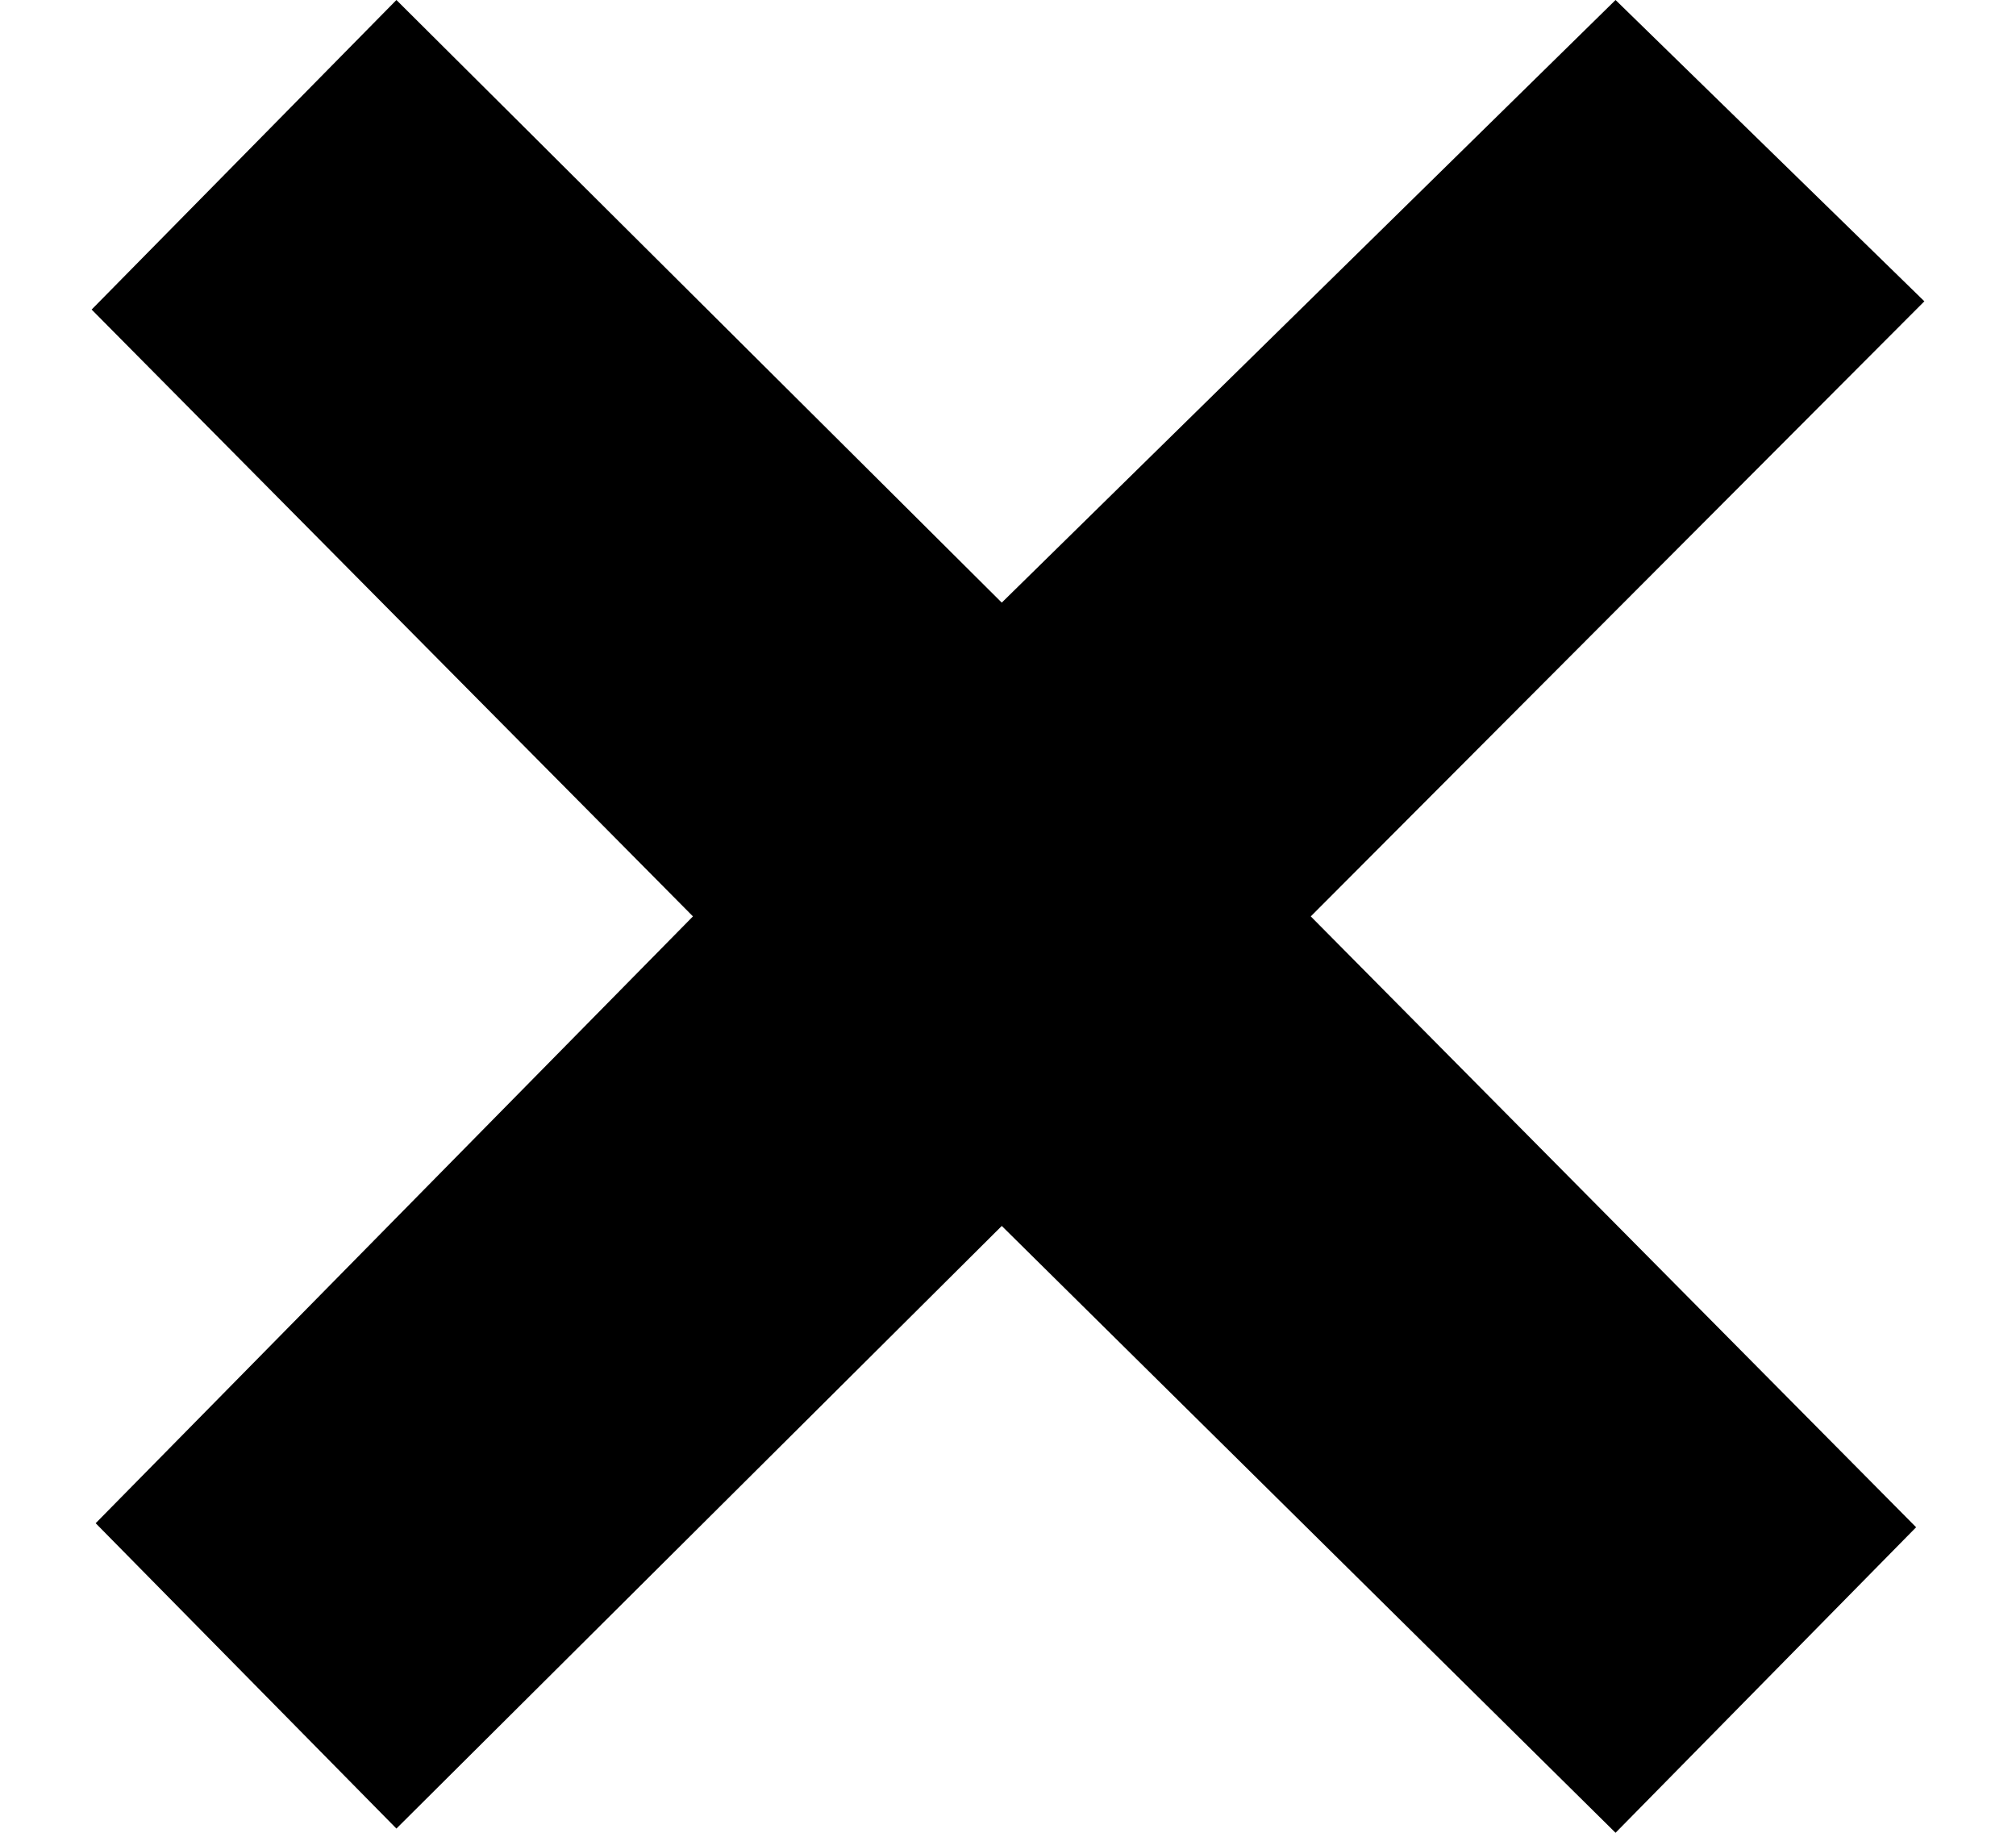 <svg width="11" height="10" viewBox="0 0 11 10" fill="none" xmlns="http://www.w3.org/2000/svg">
<path d="M8.815 0L10.5 1.644L7.152 5L10.455 8.333L8.815 10L5.466 6.689L2.163 9.977L0.522 8.311L3.781 5L0.5 1.689L2.163 0L5.466 3.288L8.815 0Z" fill="black"/>
</svg>
